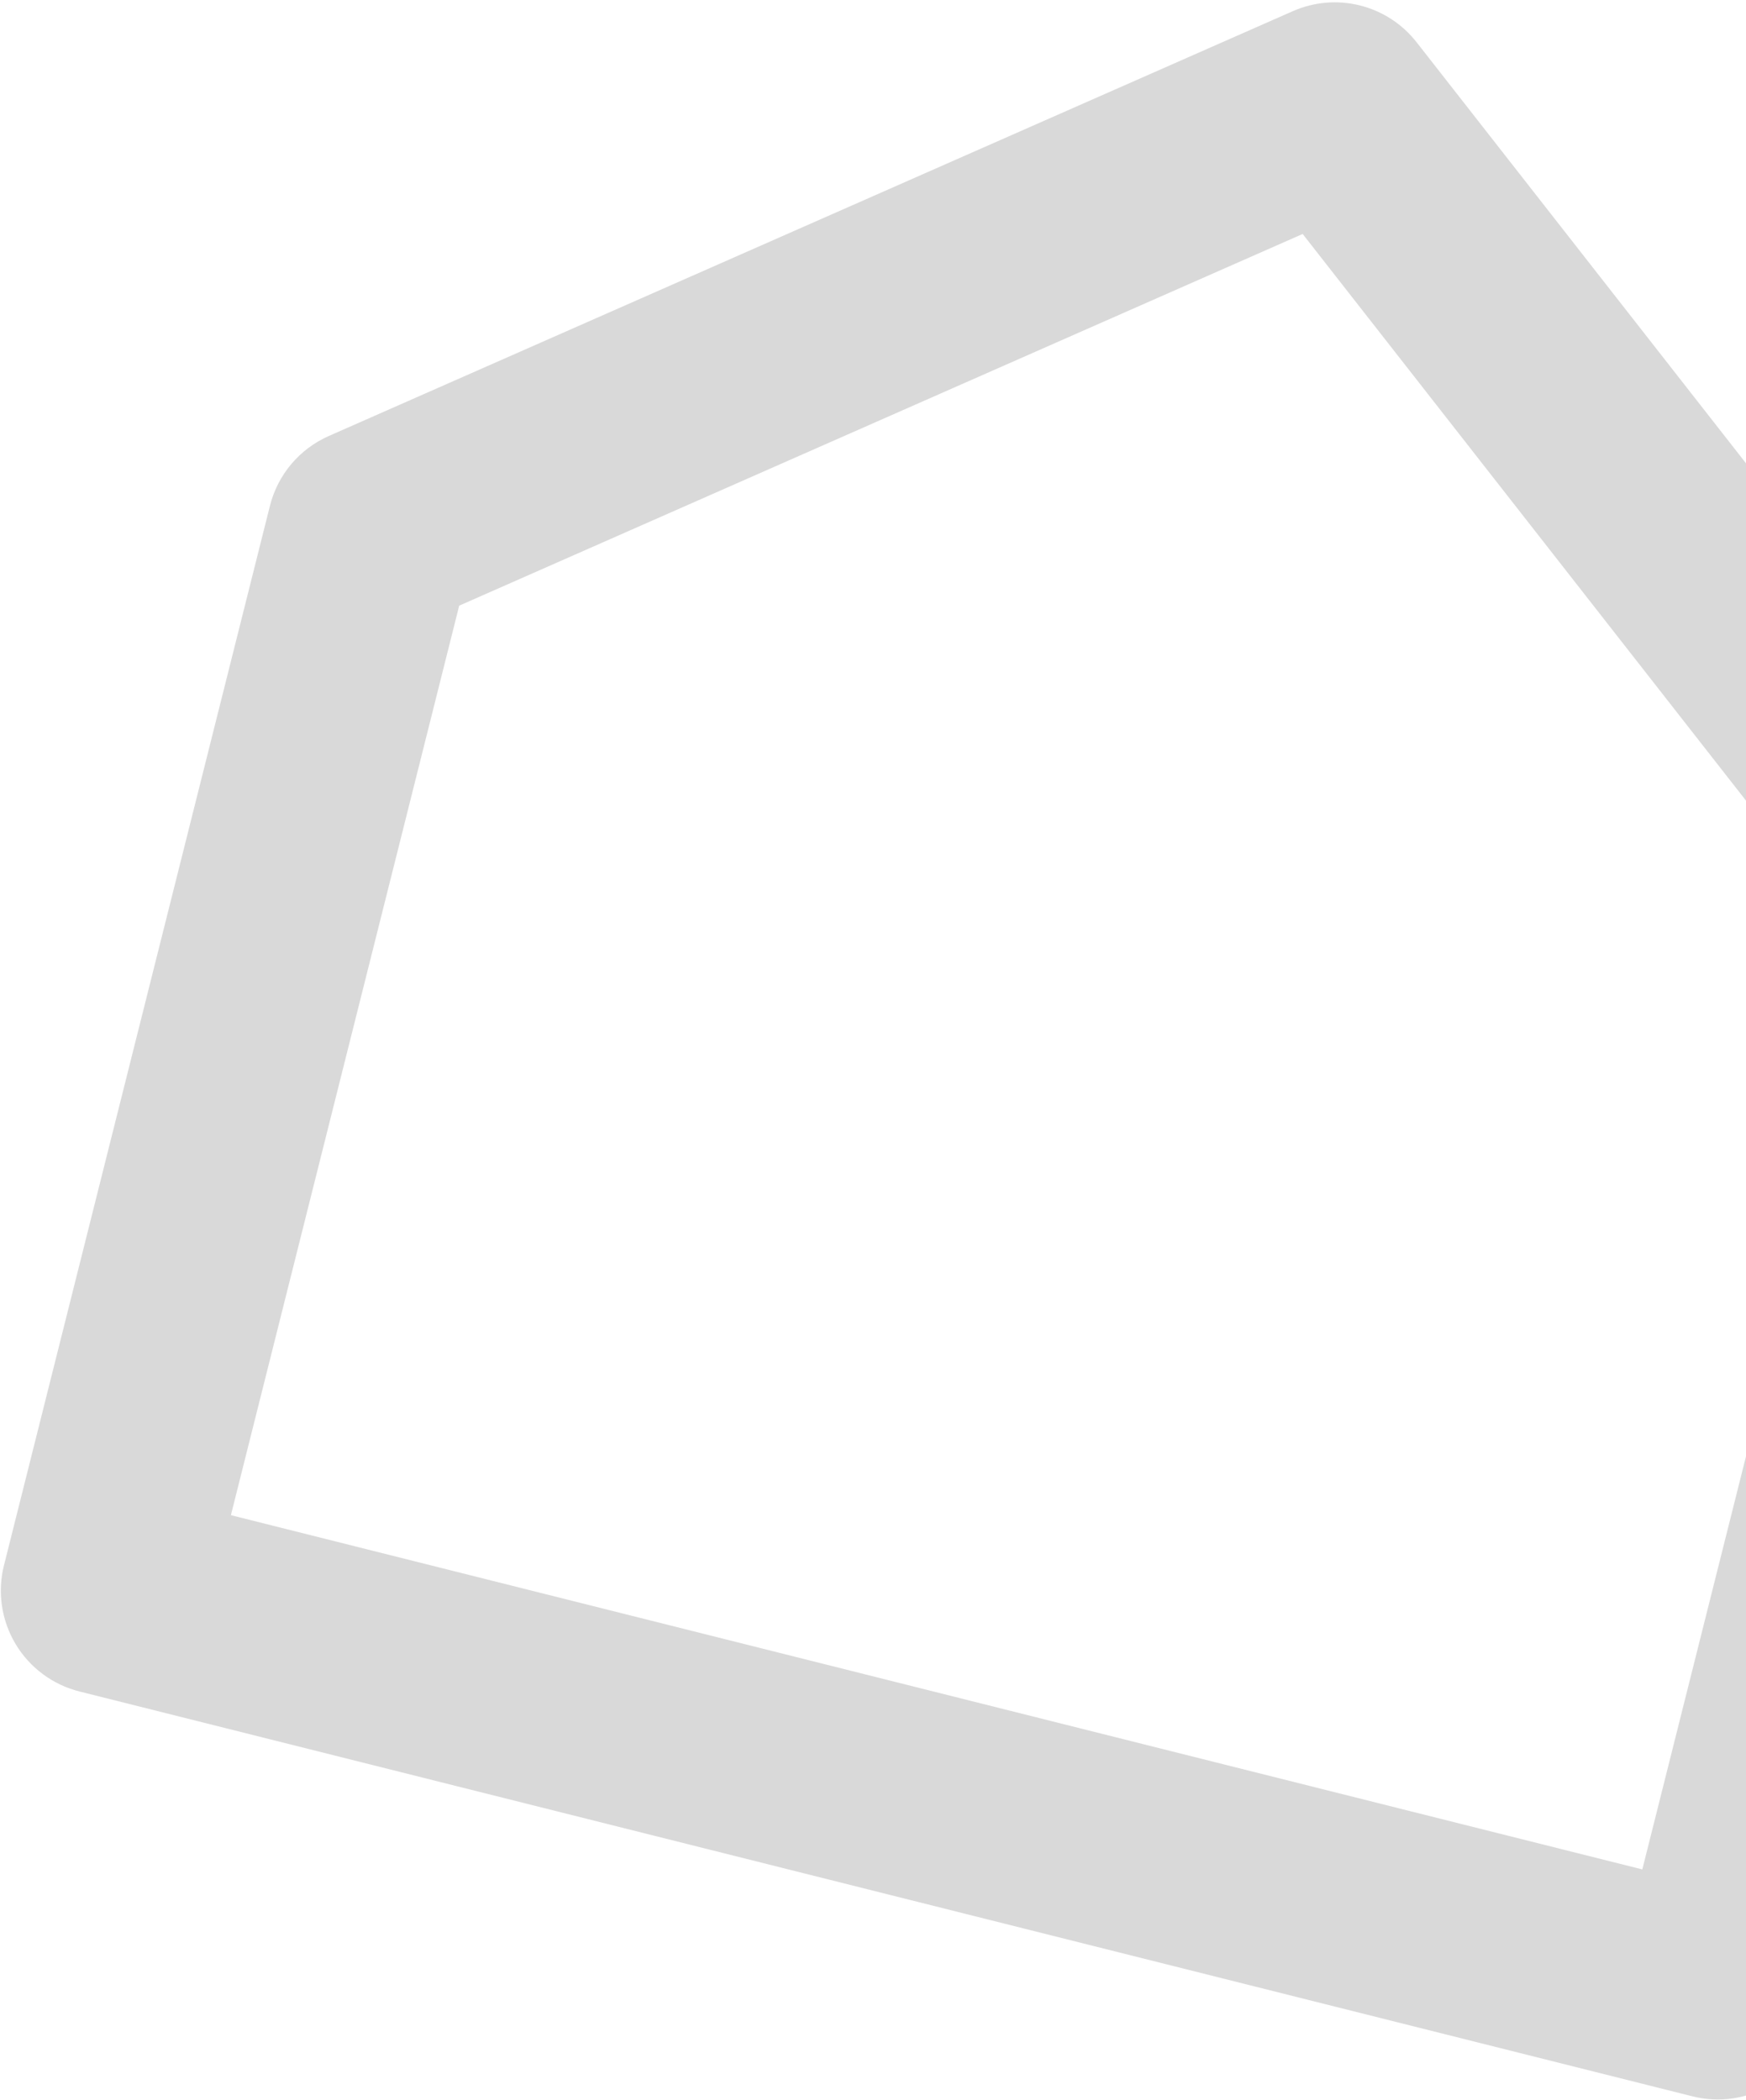 <svg width="207" height="249" viewBox="0 0 207 249" fill="none" xmlns="http://www.w3.org/2000/svg">
<path d="M215.611 239.594C214.815 242.764 212.793 245.488 209.989 247.167C207.185 248.846 203.828 249.342 200.659 248.547L9.423 200.545C6.253 199.749 3.529 197.727 1.85 194.923C0.171 192.119 -0.325 188.763 0.471 185.593L32.002 59.975C32.458 58.153 33.324 56.46 34.534 55.024C35.745 53.588 37.267 52.448 38.985 51.691L153.27 1.325C155.778 0.219 158.582 -0.019 161.241 0.648C163.899 1.316 166.259 2.85 167.947 5.009L244.898 103.376C246.055 104.855 246.859 106.579 247.248 108.417C247.637 110.254 247.6 112.155 247.142 113.977L215.611 239.594ZM194.707 221.642L221.773 113.809L154.44 27.74L54.442 71.808L27.375 179.641L194.707 221.642Z" fill="#D9D9D9"/>
</svg>
